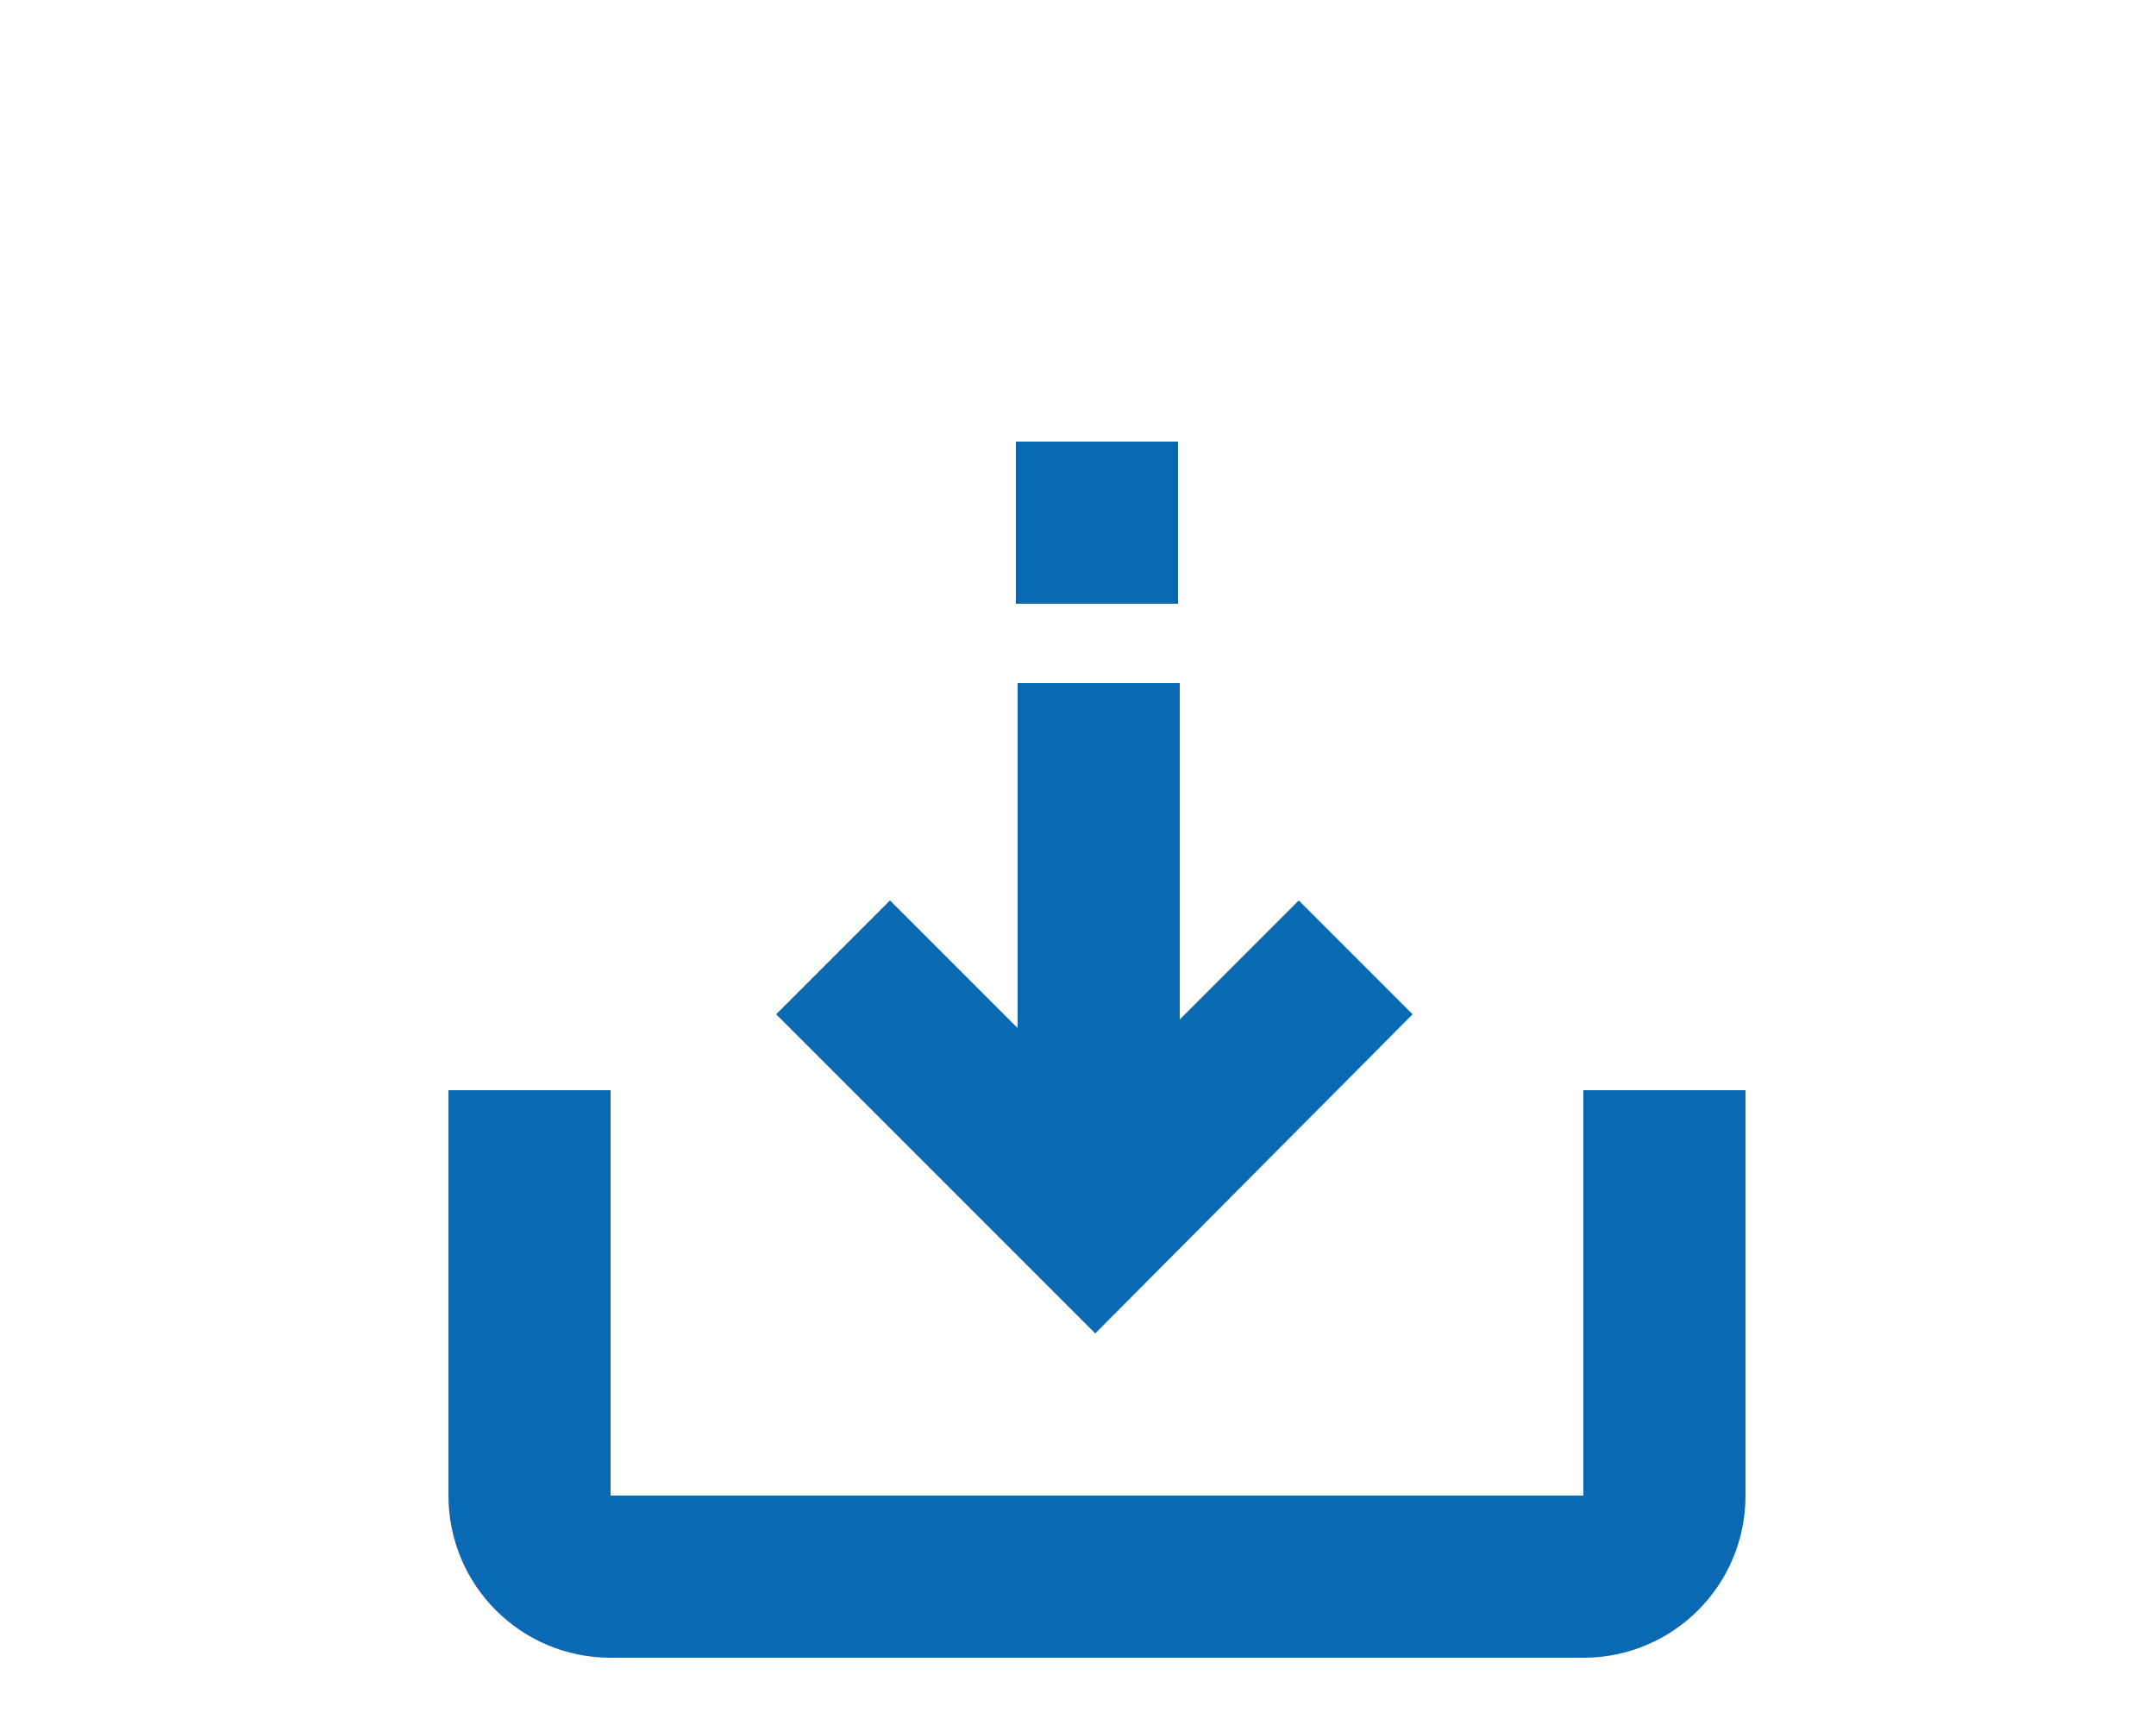 <?xml version="1.0" encoding="utf-8"?>
<!-- Generator: Adobe Illustrator 24.2.1, SVG Export Plug-In . SVG Version: 6.00 Build 0)  -->
<svg version="1.1" xmlns="http://www.w3.org/2000/svg" xmlns:xlink="http://www.w3.org/1999/xlink" x="0px" y="0px"
	 viewBox="0 0 125 100" style="enable-background:new 0 0 125 100;" xml:space="preserve">
<style type="text/css">
	.st0{fill:#0A69B3;}
	.st1{fill-rule:evenodd;clip-rule:evenodd;fill:#0A69B3;}
	.st2{clip-path:url(#SVGID_2_);}
	.st3{clip-path:url(#SVGID_4_);fill:#0A69B3;}
	.st4{fill:#2EC5F4;}
	.st5{fill-rule:evenodd;clip-rule:evenodd;fill:#0C6AB4;}
	.st6{fill:#FFFFFF;stroke:#000000;stroke-miterlimit:10;}
</style>
<g id="sheet">
	<g>
		<defs>
			<path id="SVGID_1_" d="M637.5,198.6c0.4-1,1.8-2.2,2.2-2.6C638.3,198.2,637.5,198.6,637.5,198.6z M648.6,193.7
				c2.6-0.2,3,0.4,2.7,0.6C651.3,194.3,650.9,194.7,648.6,193.7z M641.7,194.6c0.7-1.2,1.3-2.7,1.8-4c0.6,1.1,1.4,2,2.2,2.6
				C644.1,193.5,642.8,194.2,641.7,194.6z M643.6,187.6c-0.3-1-0.3-3-0.1-3C644,184.6,643.9,187,643.6,187.6z M641.6,196
				c1.6-0.5,3.4-1.2,5-1.5c1.4,0.7,3,1.2,4.1,1.2c1.9,0,2.1-2.1,1.3-2.8c-0.9-0.9-3.4-0.6-4.7-0.5c-1.3-0.8-2.1-1.8-2.7-3.4
				c0.3-1.2,0.7-3,0.4-4.1c-0.3-1.9-2.8-1.7-3.1-0.4c-0.3,1.2,0,2.8,0.5,4.9c-0.7,1.8-1.8,4.1-2.6,5.5c-1.5,0.8-3.4,1.9-3.7,3.4
				C635.8,199.4,637.9,202.3,641.6,196z M654.5,178.8h-5.6v-5.6L654.5,178.8z M654.8,203.4h-21.1v-30.5h11.7v7.6
				c0,1,0.8,1.8,1.8,1.8h7.6V203.4z M654.8,207c1.9,0,3.5-1.6,3.5-3.5v-24.4c0-0.9-0.4-1.8-1-2.5l-6.2-6.2c-0.7-0.7-1.6-1-2.5-1h-15
				c-1.9,0-3.5,1.6-3.5,3.5v30.5c0,1.9,1.6,3.5,3.5,3.5H654.8z"/>
		</defs>
		<use xlink:href="#SVGID_1_"  style="overflow:visible;fill:#0A69B3;"/>
		<clipPath id="SVGID_2_">
			<use xlink:href="#SVGID_1_"  style="overflow:visible;"/>
		</clipPath>
		<g class="st2">
			<defs>
				<rect id="SVGID_3_" x="-18.2" y="-1376.1" width="2818.5" height="6219.5"/>
			</defs>
			<use xlink:href="#SVGID_3_"  style="overflow:visible;fill:#0A69B3;"/>
			<clipPath id="SVGID_4_">
				<use xlink:href="#SVGID_3_"  style="overflow:visible;"/>
			</clipPath>
		</g>
	</g>
</g>
<g id="icon-download">
	<path class="st0" d="M101.2,63.2v23.5c0,5.2-4.2,9.4-9.4,9.4H35.4c-5.2,0-9.4-4.2-9.4-9.4V63.2h9.4v23.5h56.4V63.2H101.2z
		 M81.9,58.8l-6.6-6.6l-6.9,6.9V39.6h-9.4v20l-7.4-7.4l-6.6,6.6l18.5,18.5L81.9,58.8z M68.3,25.6h-9.4V35h9.4V25.6z"/>
</g>
<g id="icon-downloadcomplete">
</g>
<g id="icon-copy">
</g>
<g id="icon-bookmark">
</g>
<g id="icon-bookmarked">
</g>
<g id="icon-pdf">
</g>
<g id="icon-codesnippet">
</g>
<g id="icon-video">
</g>
<g id="icon-document-cardview">
</g>
<g id="icon-pdf-cardview">
</g>
<g id="icon-code-cardview">
</g>
</svg>
